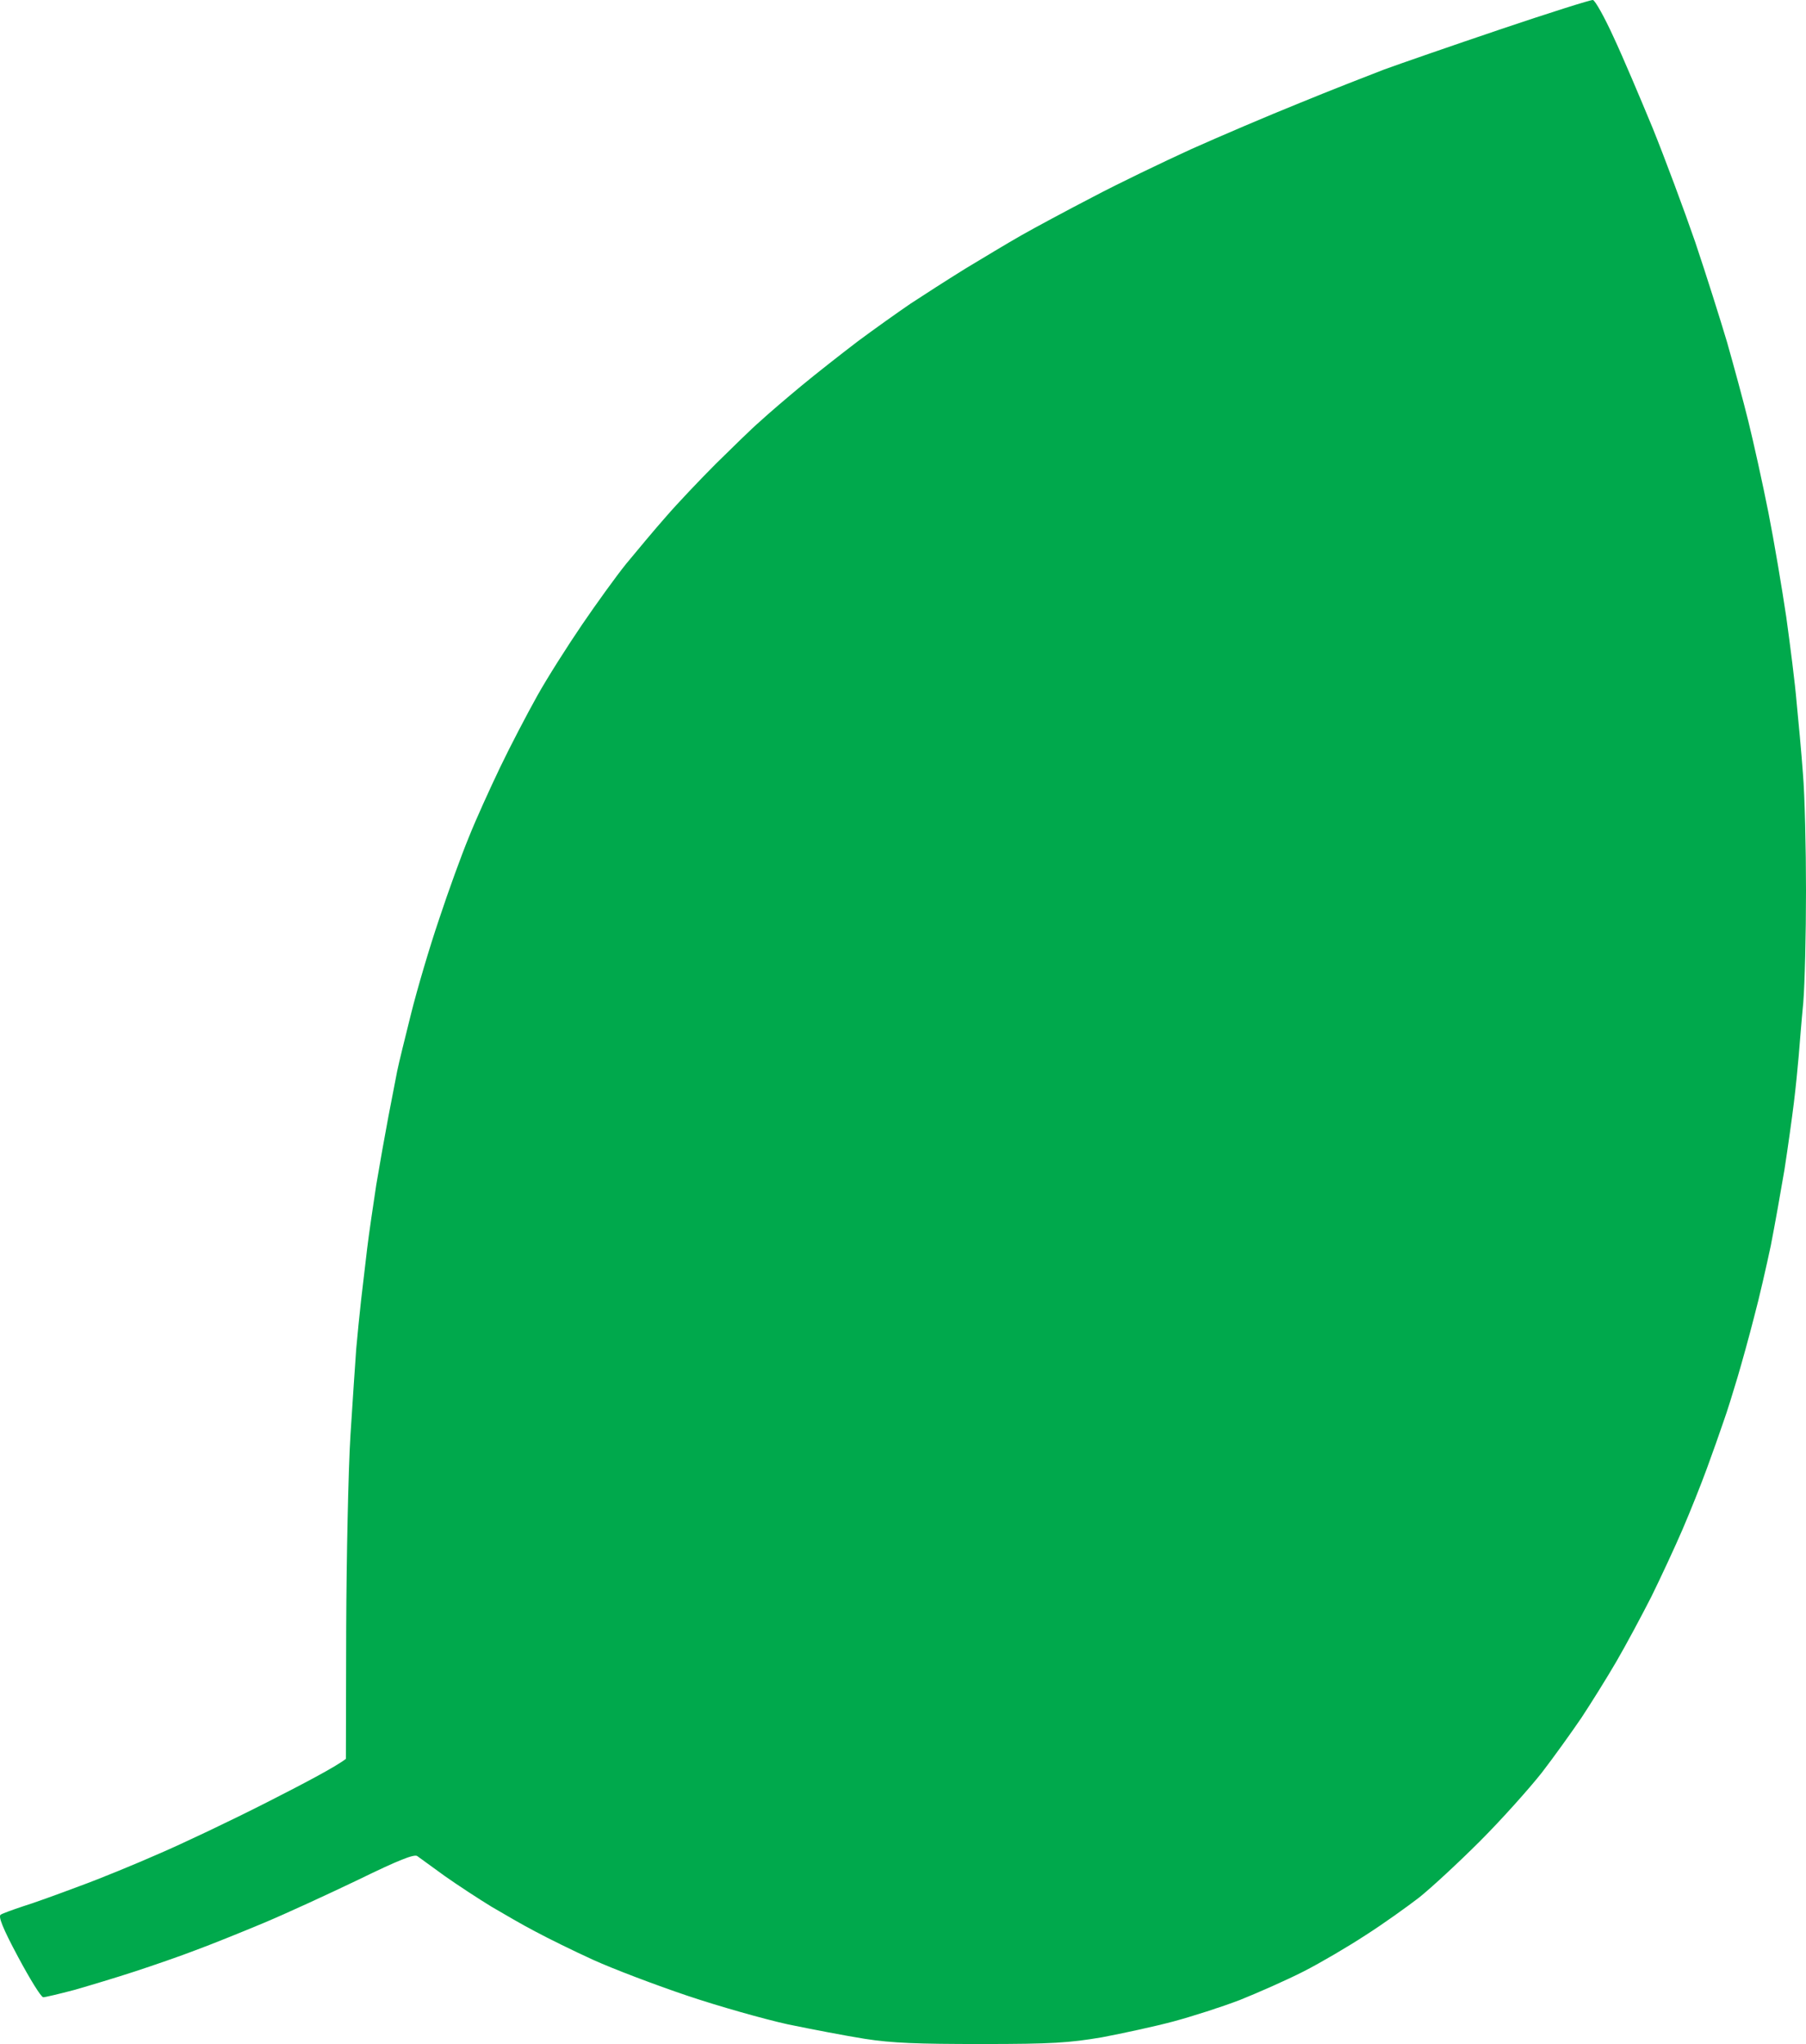 <?xml version="1.0" encoding="UTF-8"?> <svg xmlns="http://www.w3.org/2000/svg" width="813" height="920" viewBox="0 0 813 920" fill="none"> <path d="M623.055 31.302C630.161 28.705 653.801 20.504 675.666 13.124C697.53 5.743 716.114 -0.134 717.071 0.002C718.027 0.139 722.264 7.656 726.363 16.677C730.599 25.698 738.388 44.15 743.991 57.682C749.457 71.213 758.066 94.312 763.122 108.937C768.042 123.562 774.464 143.927 777.471 154.041C780.34 164.156 784.713 180.147 787.036 189.578C789.359 199.009 793.459 217.461 796.055 230.583C798.652 243.704 802.205 264.889 804.118 277.737C805.894 290.585 808.081 307.671 808.764 316.008C809.584 324.346 810.95 338.834 811.634 348.401C812.453 358.106 813 381.751 813 401.023C813 420.432 812.453 442.984 811.77 451.322C810.95 459.66 810.13 470.321 809.72 475.241C809.31 480.162 808.354 489.729 807.534 496.427C806.714 503.124 804.801 516.792 803.298 526.496C801.658 536.201 798.925 551.646 797.148 560.667C795.235 569.687 791.956 584.176 789.633 592.786C787.446 601.397 784.03 613.699 782.117 620.123C780.204 626.547 777.471 635.431 775.831 639.941C774.328 644.452 770.911 654.019 768.315 661.127C765.719 668.234 760.799 680.535 757.383 688.463C753.967 696.39 747.681 709.922 743.445 718.533C739.072 727.144 731.966 740.402 727.593 747.919C723.22 755.437 716.114 766.781 711.878 773.205C707.505 779.629 699.58 790.7 694.114 797.807C688.511 804.915 676.076 818.856 666.237 828.697C656.398 838.538 644.099 849.883 638.77 854.12C633.44 858.22 622.782 865.875 614.856 870.932C606.93 876.126 594.358 883.506 586.842 887.333C579.327 891.16 566.345 896.901 558.146 900.181C549.947 903.325 536.281 907.699 528.082 909.886C519.883 912.073 505.398 915.216 495.969 916.993C481.348 919.453 473.695 920 441.992 920C413.022 920 401.68 919.59 389.382 917.677C380.772 916.31 365.058 913.303 354.535 911.116C344.013 908.792 323.652 903.052 309.441 898.268C295.229 893.484 276.098 886.24 267.079 882.14C258.06 878.039 246.444 872.298 241.115 869.428C235.786 866.695 226.903 861.501 221.301 858.22C215.698 854.803 206.269 848.653 200.256 844.416C194.38 840.179 188.778 836.078 187.821 835.395C186.455 834.438 179.212 837.308 161.584 845.919C148.192 852.343 128.924 861.227 118.812 865.464C108.7 869.702 94.762 875.305 88.066 877.766C81.37 880.363 69.071 884.6 60.736 887.333C52.4 890.067 40.101 893.757 33.405 895.671C26.709 897.448 20.287 898.951 19.467 898.951C18.51 898.951 13.454 890.75 8.125 880.773C1.156 867.788 -0.894 862.457 0.336 861.774C1.156 861.227 5.665 859.587 10.175 858.084C14.684 856.717 26.026 852.616 35.455 849.063C44.884 845.646 61.145 838.948 71.668 834.301C82.19 829.791 104.054 819.403 120.179 811.202C136.304 803.001 150.925 795.347 155.708 791.657L155.845 732.884C155.981 700.628 156.801 661.537 157.758 646.092C158.714 630.647 159.944 613.152 160.354 607.138C160.901 601.124 161.857 591.283 162.541 585.269C163.224 579.255 164.454 568.867 165.274 562.033C166.094 555.199 168.007 542.351 169.373 533.33C170.876 524.309 173.336 510.505 174.839 502.577C176.342 494.65 178.119 485.492 178.802 482.075C179.485 478.658 182.355 467.04 185.088 456.106C187.821 445.171 193.424 426.173 197.66 413.735C201.76 401.297 207.772 384.758 211.052 376.831C214.195 368.904 220.617 354.825 225.127 345.394C229.636 335.963 237.152 321.612 241.798 313.274C246.444 304.937 255.6 290.585 262.023 281.155C268.445 271.724 277.328 259.422 281.837 253.818L282.1 253.501C286.777 247.86 294.508 238.535 299.738 232.633C304.931 226.619 315.18 215.821 322.286 208.714C329.528 201.606 338.411 192.859 342.237 189.578C345.926 186.161 354.262 179.054 360.685 173.723C367.107 168.393 378.449 159.509 385.965 153.768C393.481 148.164 404.276 140.51 409.879 136.683C415.482 132.993 426.551 125.885 434.476 120.965C442.402 116.181 453.744 109.347 459.757 105.93C465.77 102.513 480.255 94.722 491.87 88.708C503.485 82.558 523.436 72.99 536.281 67.113C549.127 61.372 570.854 52.078 584.793 46.474C598.731 40.733 615.949 34.036 623.055 31.302Z" fill="#00A94C"></path> </svg> 